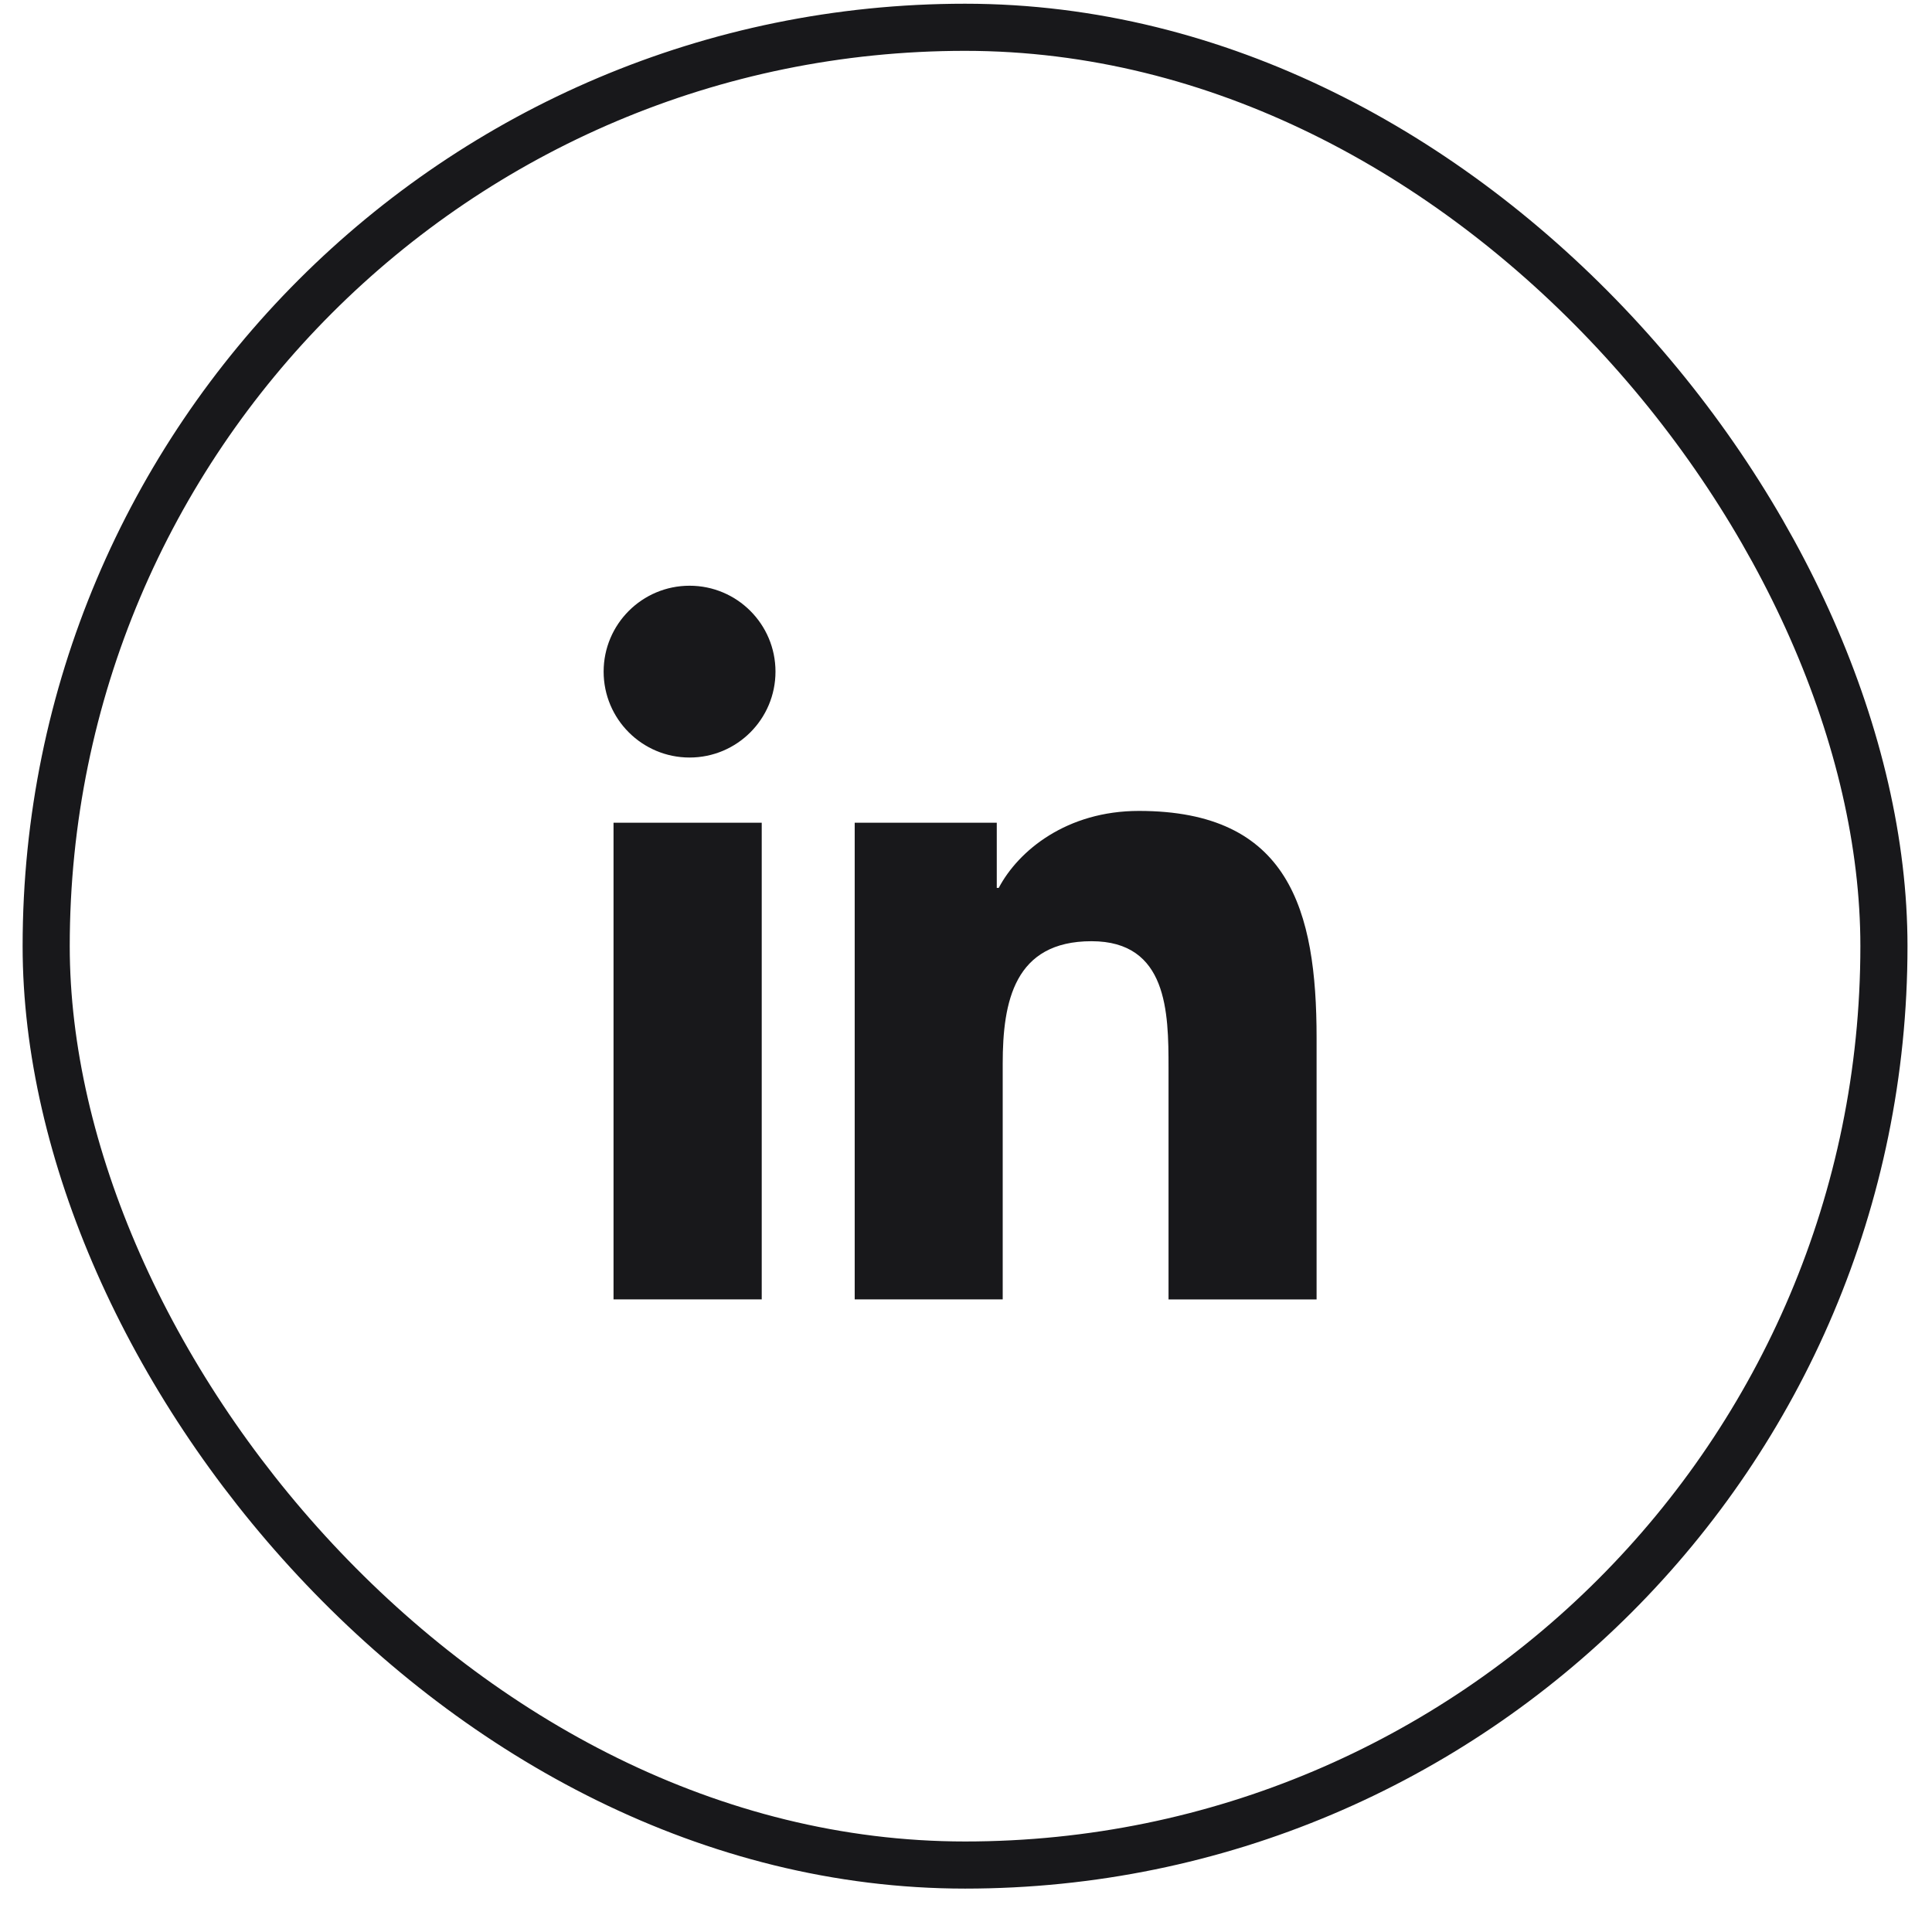 <svg width="41" height="41" viewBox="0 0 41 41" fill="none" xmlns="http://www.w3.org/2000/svg">
<rect x="0.98" y="0.579" width="39" height="39" rx="19.5" stroke="#18181B"/>
<path d="M14.634 16.076C15.641 16.076 16.457 15.26 16.457 14.253C16.457 13.246 15.641 12.43 14.634 12.43C13.627 12.43 12.81 13.246 12.81 14.253C12.81 15.26 13.627 16.076 14.634 16.076Z" fill="#18181B"/>
<path d="M18.138 17.459V27.575H21.279V22.572C21.279 21.252 21.527 19.974 23.164 19.974C24.778 19.974 24.798 21.483 24.798 22.656V27.576H27.94V22.028C27.94 19.303 27.354 17.209 24.169 17.209C22.64 17.209 21.614 18.048 21.195 18.842H21.153V17.459H18.138ZM13.02 17.459H16.165V27.575H13.02V17.459Z" fill="#18181B"/>
</svg>

